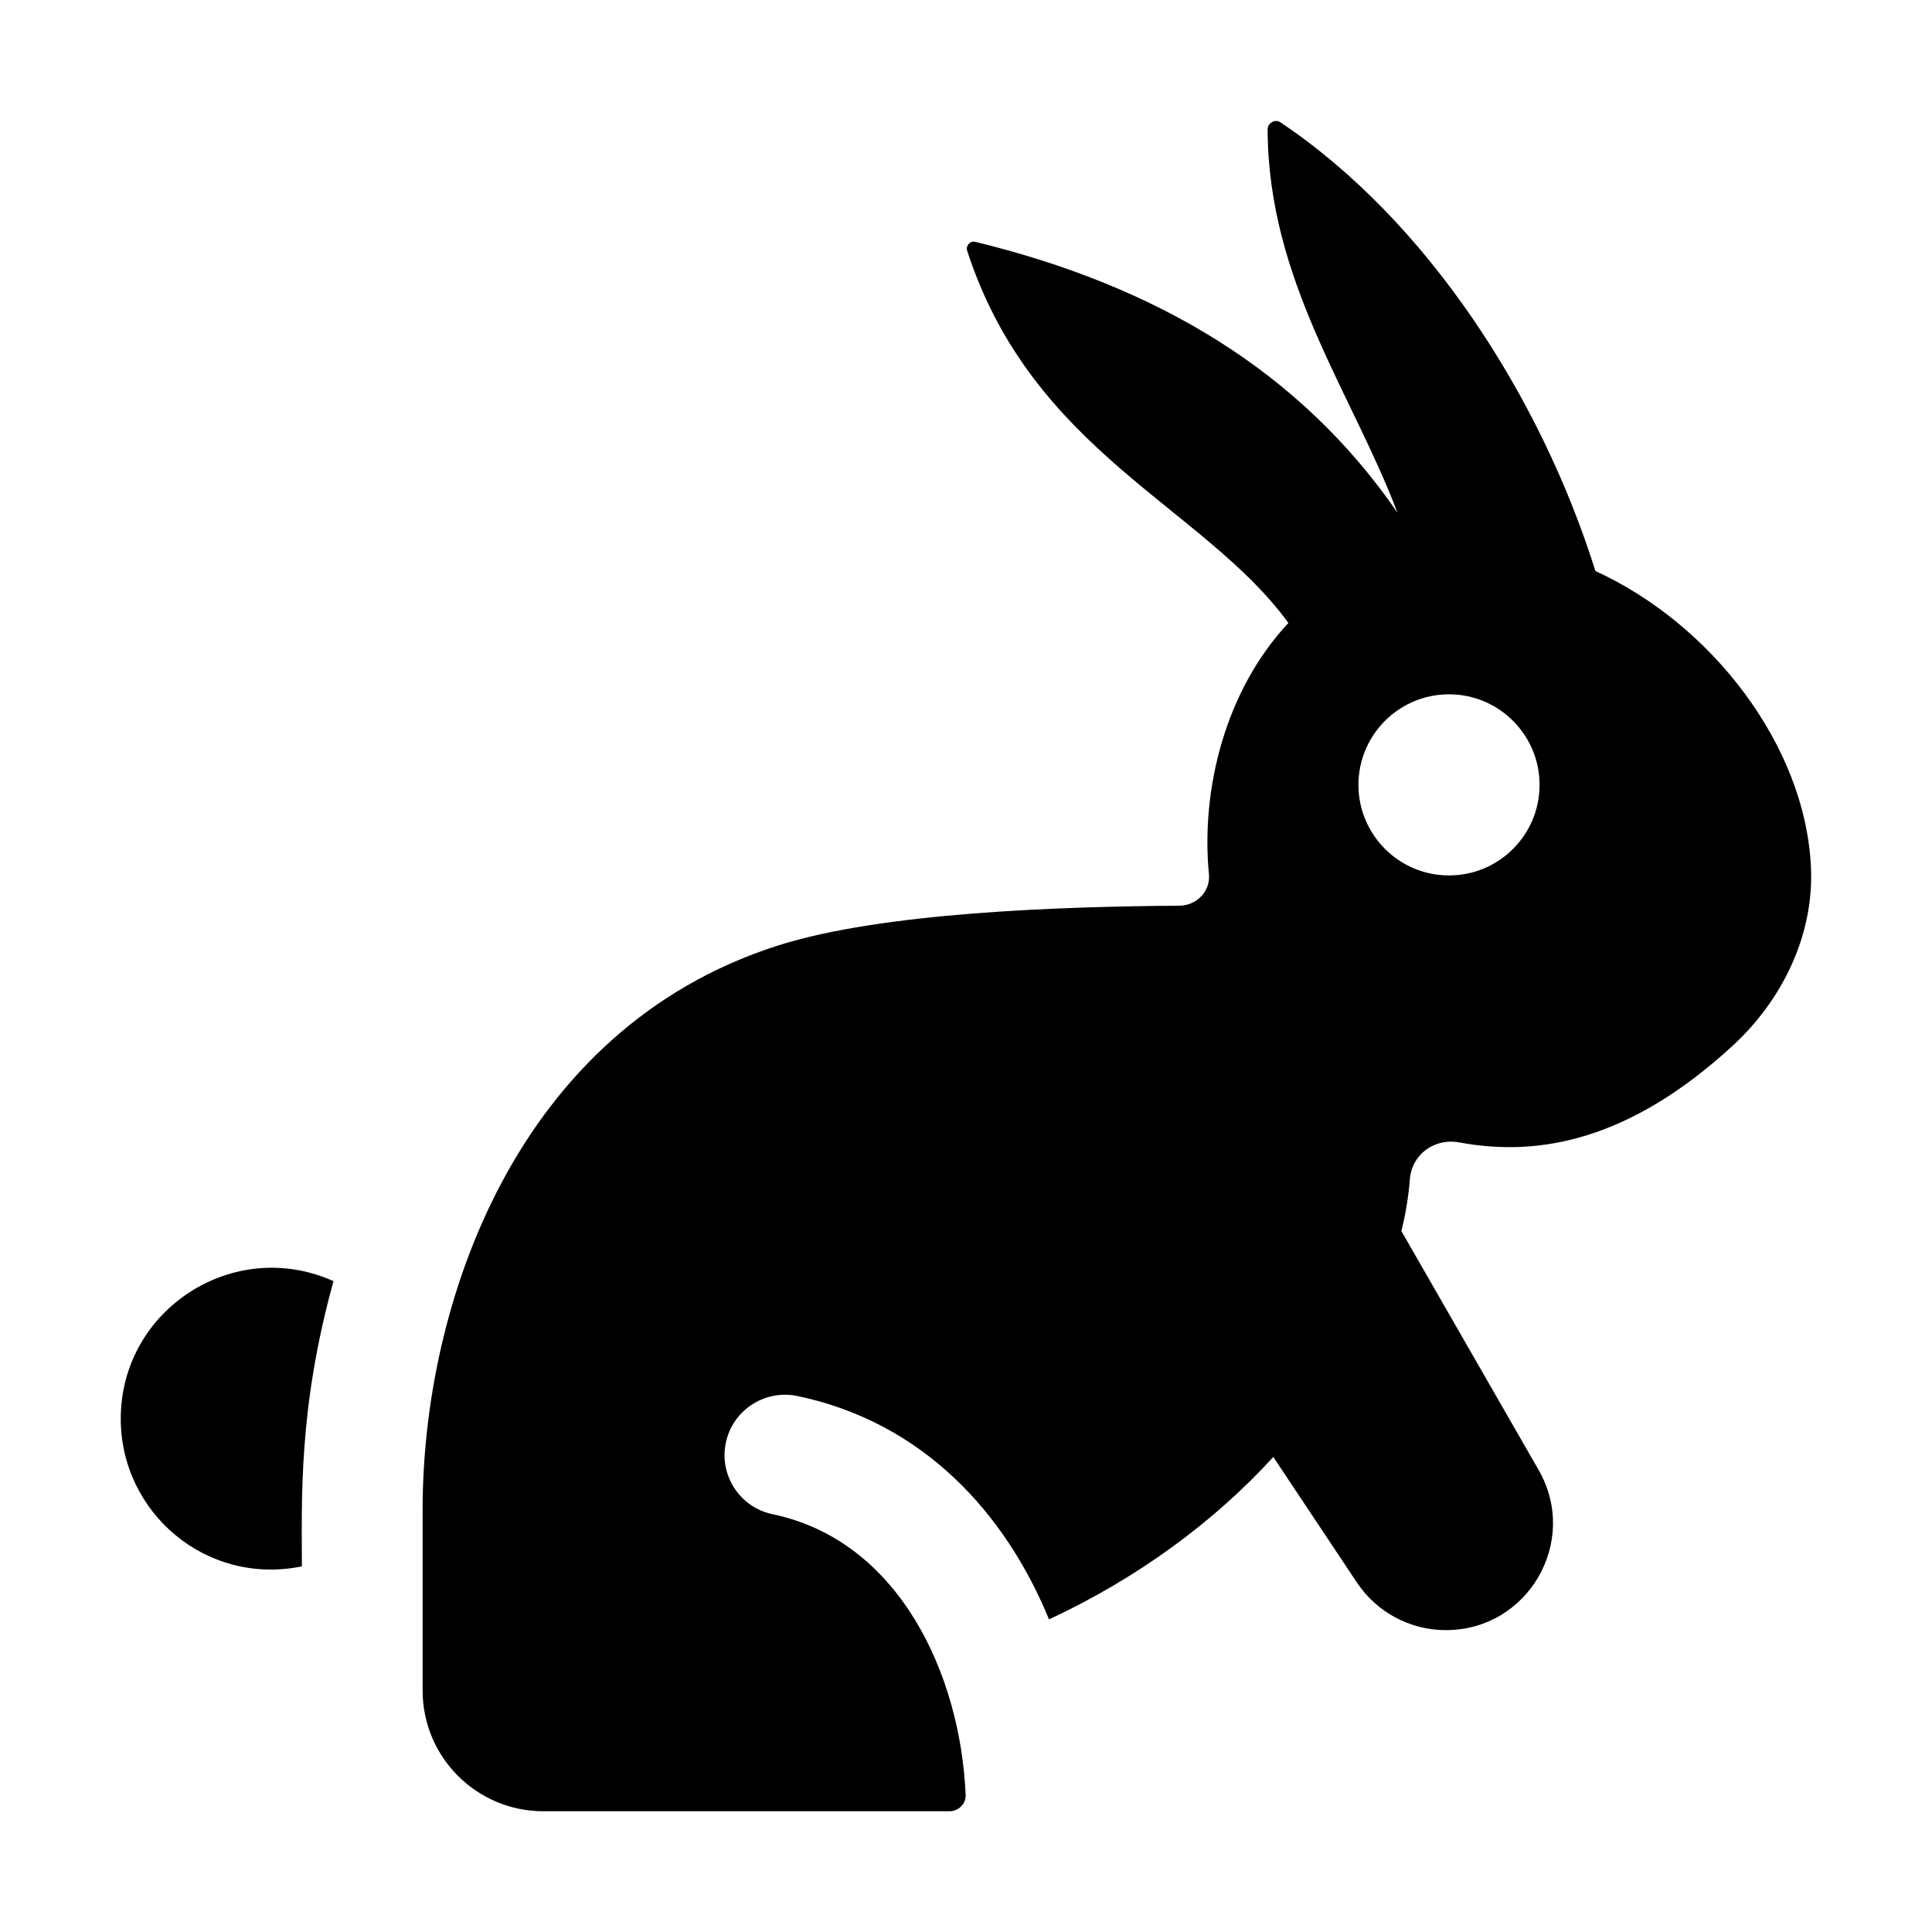 <svg id="Glyph" enable-background="new 0 0 32 32" height="512" viewBox="0 0 32 32" width="512" xmlns="http://www.w3.org/2000/svg"><path d="m2 23.5c0-1.813 1.873-3.022 3.524-2.28-.585 2.108-.524 3.617-.524 4.724-1.591.325-3-.896-3-2.444z"/><path d="m26.425 9.458c-.908-2.895-2.797-5.814-5.219-7.433-.086-.058-.21.013-.21.117.006 2.511 1.405 4.377 2.15 6.349-1.609-2.34-3.984-3.754-6.995-4.486-.081-.02-.158.065-.133.144 1.081 3.34 3.916 4.24 5.322 6.169-1.044 1.116-1.453 2.754-1.316 4.164.027.28-.206.517-.487.519-1.95.014-4.933.11-6.658.662-4.327 1.382-5.879 5.931-5.879 9.337v3c0 1.105.895 2 2 2h6.726c.149 0 .275-.123.268-.272-.085-1.984-1.093-4.208-3.198-4.648-.541-.113-.887-.643-.774-1.184s.646-.885 1.184-.774c2.083.435 3.446 1.939 4.169 3.7 1.473-.685 2.741-1.623 3.715-2.69l1.385 2.08c.328.492.88.788 1.472.788h.003c1.359 0 2.211-1.468 1.537-2.648l-2.276-3.962c.073-.292.119-.58.141-.86.033-.414.411-.684.819-.608 1.325.247 2.83-.039 4.528-1.602.824-.758 1.348-1.836 1.296-2.955-.092-2.025-1.655-4.032-3.57-4.907zm-2.425 5.042c-.828 0-1.5-.672-1.5-1.5s.672-1.5 1.5-1.5 1.5.672 1.5 1.5-.672 1.5-1.5 1.5z"/></svg>